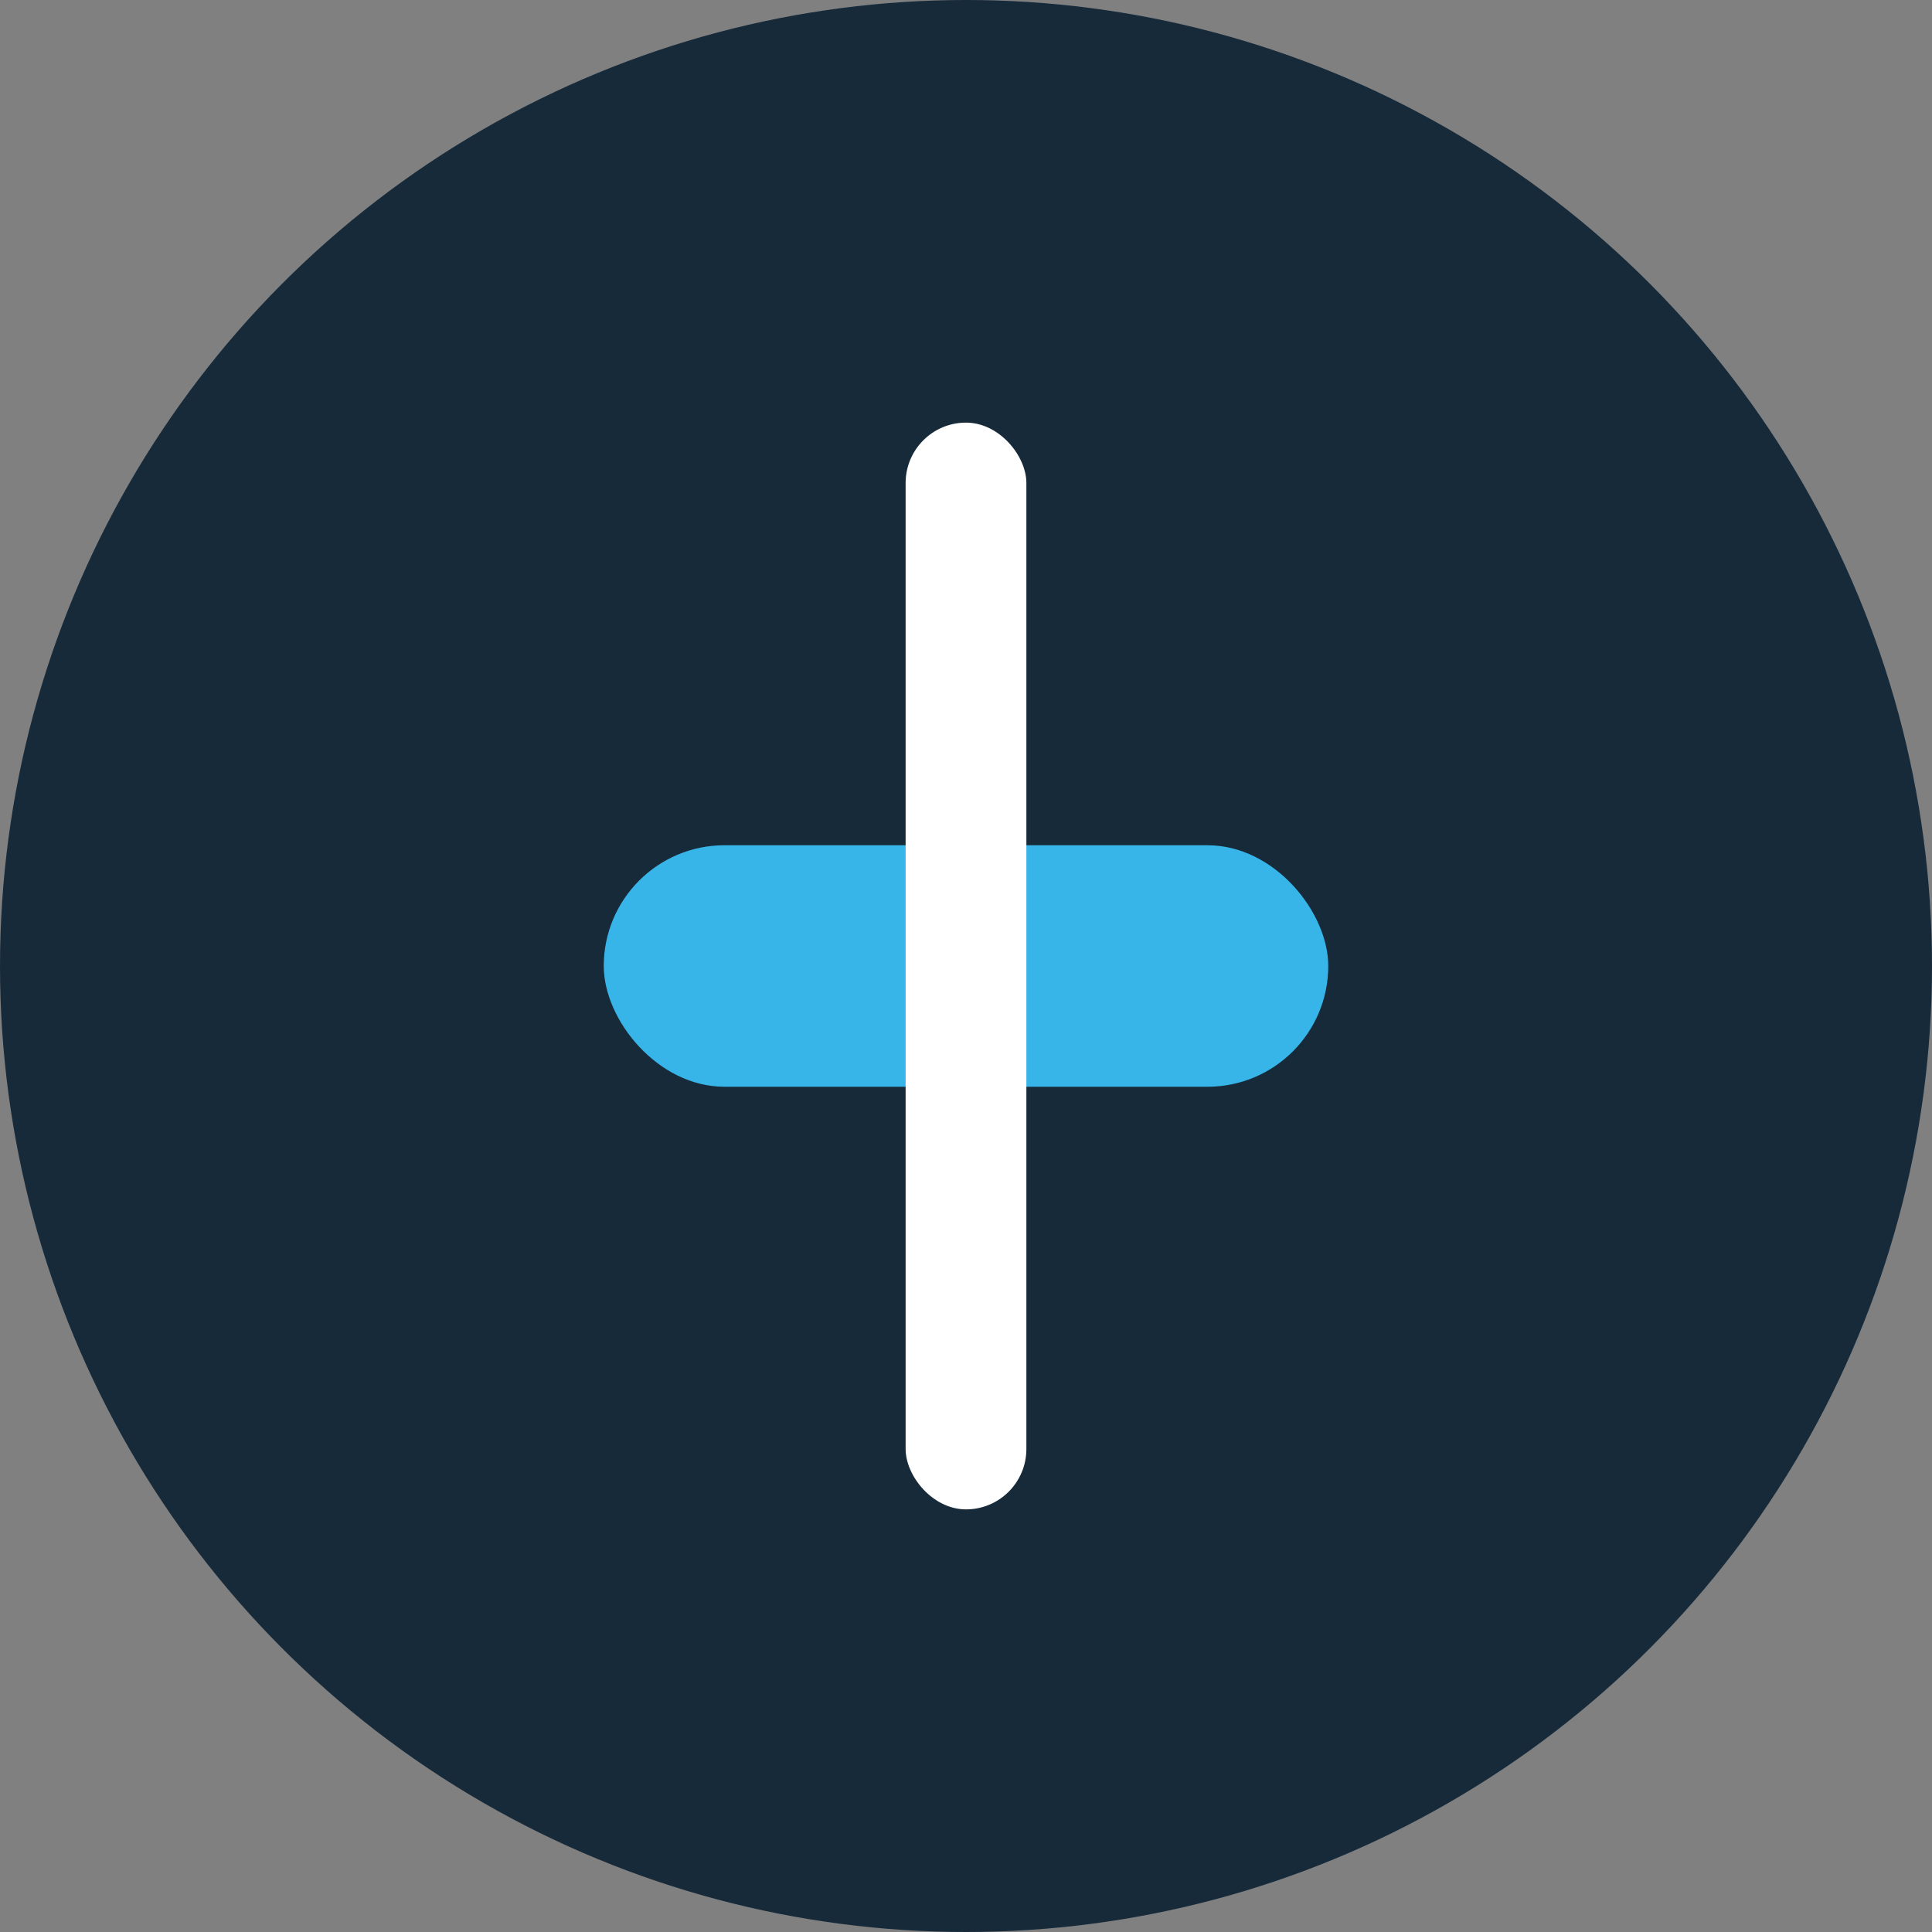 <?xml version="1.0" encoding="UTF-8"?>
<svg xmlns="http://www.w3.org/2000/svg" width="32" height="32" viewBox="0 0 32 32"><rect x="0" y="0" width="32" height="32" fill="#808080" stroke="none"/><circle cx="16" cy="16" r="16" fill="#172A3A"/><rect x="10" y="14" width="12" height="4" rx="2" fill="#37B5E9"/><rect x="15" y="7" width="2" height="18" rx="1" fill="#fff"/></svg>